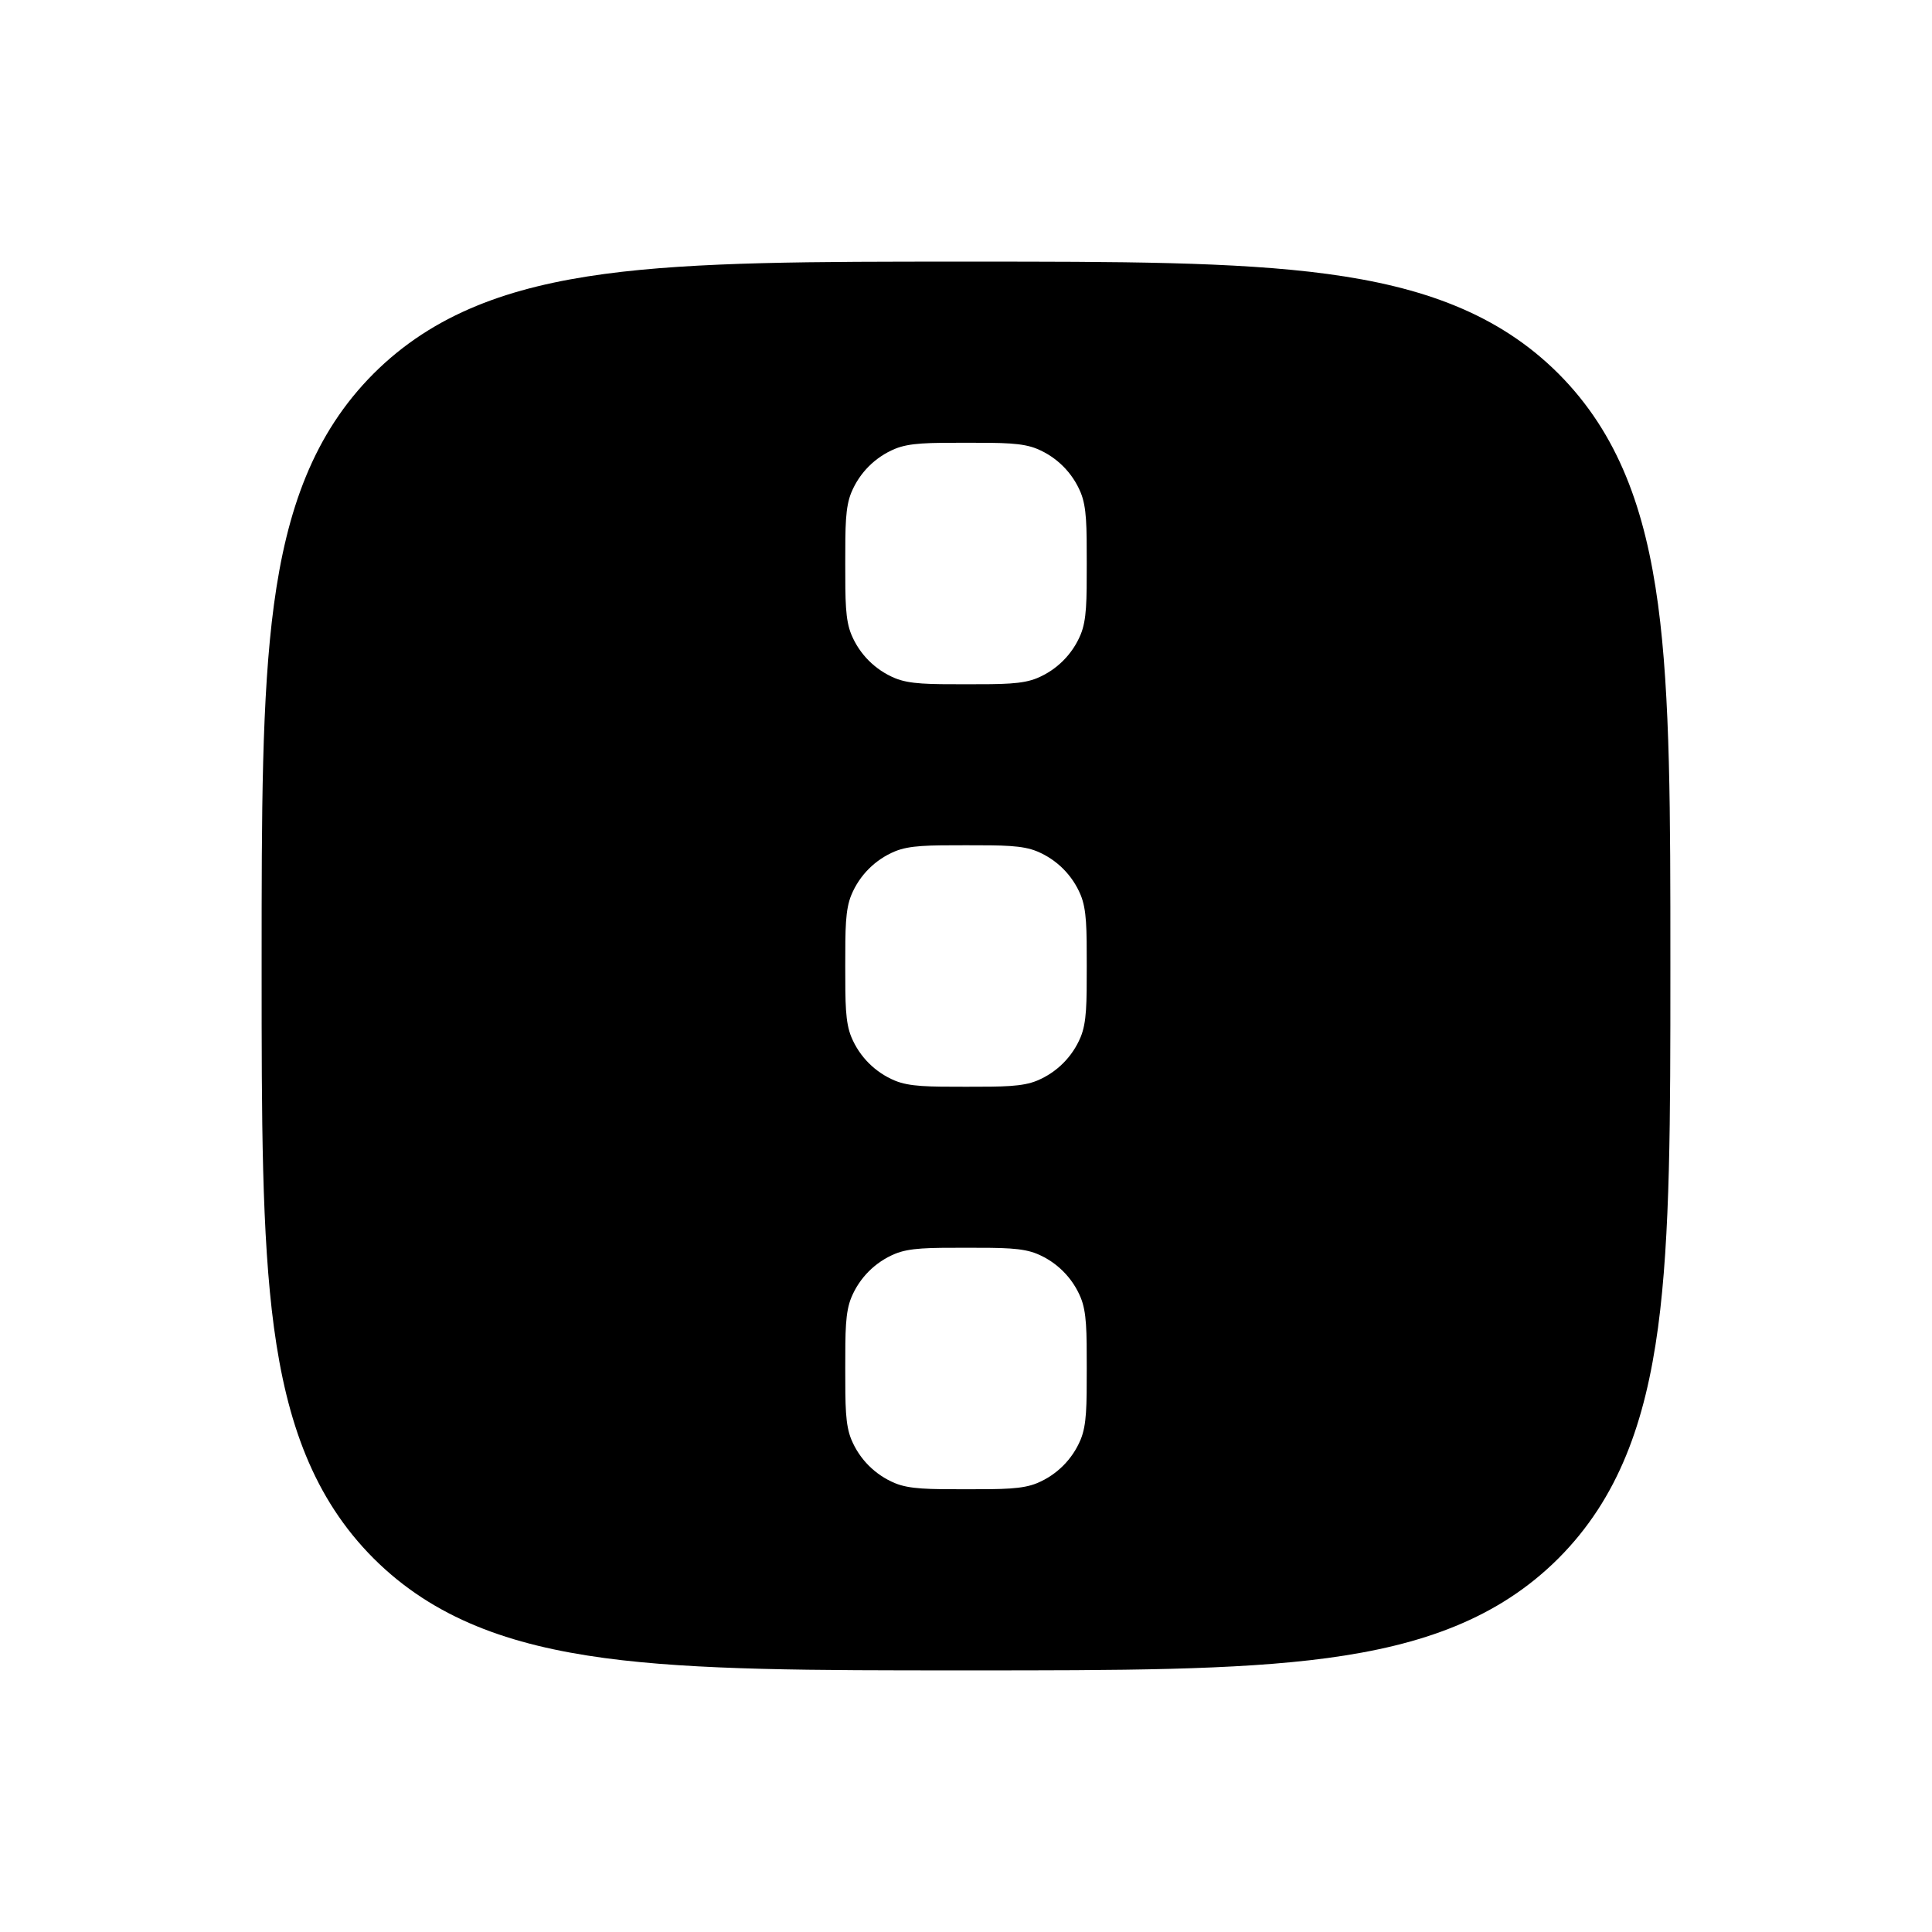 <?xml version="1.0" encoding="utf-8"?>
<svg width="800px" height="800px" viewBox="0 0 24 24" fill="none" xmlns="http://www.w3.org/2000/svg">
<path fill-rule="evenodd" clip-rule="evenodd" d="M11.944 3.25H12.056C13.894 3.25 15.35 3.25 16.489 3.403C17.661 3.561 18.61 3.893 19.359 4.641C20.107 5.39 20.439 6.339 20.597 7.511C20.75 8.65 20.75 10.106 20.75 11.944V12.056C20.75 13.894 20.75 15.35 20.597 16.489C20.439 17.661 20.107 18.61 19.359 19.359C18.61 20.107 17.661 20.439 16.489 20.597C15.35 20.75 13.894 20.75 12.056 20.75H11.944C10.106 20.75 8.65 20.75 7.511 20.597C6.339 20.439 5.39 20.107 4.641 19.359C3.893 18.61 3.561 17.661 3.403 16.489C3.25 15.35 3.25 13.894 3.25 12.056V11.944C3.25 10.106 3.25 8.65 3.403 7.511C3.561 6.339 3.893 5.39 4.641 4.641C5.39 3.893 6.339 3.561 7.511 3.403C8.65 3.25 10.106 3.25 11.944 3.25ZM12.883 5.576C12.699 5.5 12.466 5.5 12 5.5C11.534 5.5 11.301 5.5 11.117 5.576C10.872 5.678 10.678 5.872 10.576 6.117C10.5 6.301 10.5 6.534 10.5 7C10.5 7.466 10.5 7.699 10.576 7.883C10.678 8.128 10.872 8.322 11.117 8.424C11.301 8.5 11.534 8.5 12 8.5C12.466 8.5 12.699 8.5 12.883 8.424C13.128 8.322 13.322 8.128 13.424 7.883C13.5 7.699 13.5 7.466 13.5 7C13.5 6.534 13.5 6.301 13.424 6.117C13.322 5.872 13.128 5.678 12.883 5.576ZM12 10.5C12.466 10.5 12.699 10.5 12.883 10.576C13.128 10.678 13.322 10.872 13.424 11.117C13.5 11.301 13.5 11.534 13.5 12C13.5 12.466 13.5 12.699 13.424 12.883C13.322 13.128 13.128 13.322 12.883 13.424C12.699 13.5 12.466 13.5 12 13.5C11.534 13.5 11.301 13.5 11.117 13.424C10.872 13.322 10.678 13.128 10.576 12.883C10.5 12.699 10.5 12.466 10.5 12C10.5 11.534 10.5 11.301 10.576 11.117C10.678 10.872 10.872 10.678 11.117 10.576C11.301 10.5 11.534 10.5 12 10.5ZM12 15.5C12.466 15.5 12.699 15.5 12.883 15.576C13.128 15.678 13.322 15.872 13.424 16.117C13.5 16.301 13.5 16.534 13.5 17C13.5 17.466 13.5 17.699 13.424 17.883C13.322 18.128 13.128 18.322 12.883 18.424C12.699 18.5 12.466 18.5 12 18.5C11.534 18.5 11.301 18.5 11.117 18.424C10.872 18.322 10.678 18.128 10.576 17.883C10.5 17.699 10.5 17.466 10.5 17C10.5 16.534 10.5 16.301 10.576 16.117C10.678 15.872 10.872 15.678 11.117 15.576C11.301 15.5 11.534 15.5 12 15.5Z" fill="#000000"/>
</svg>
